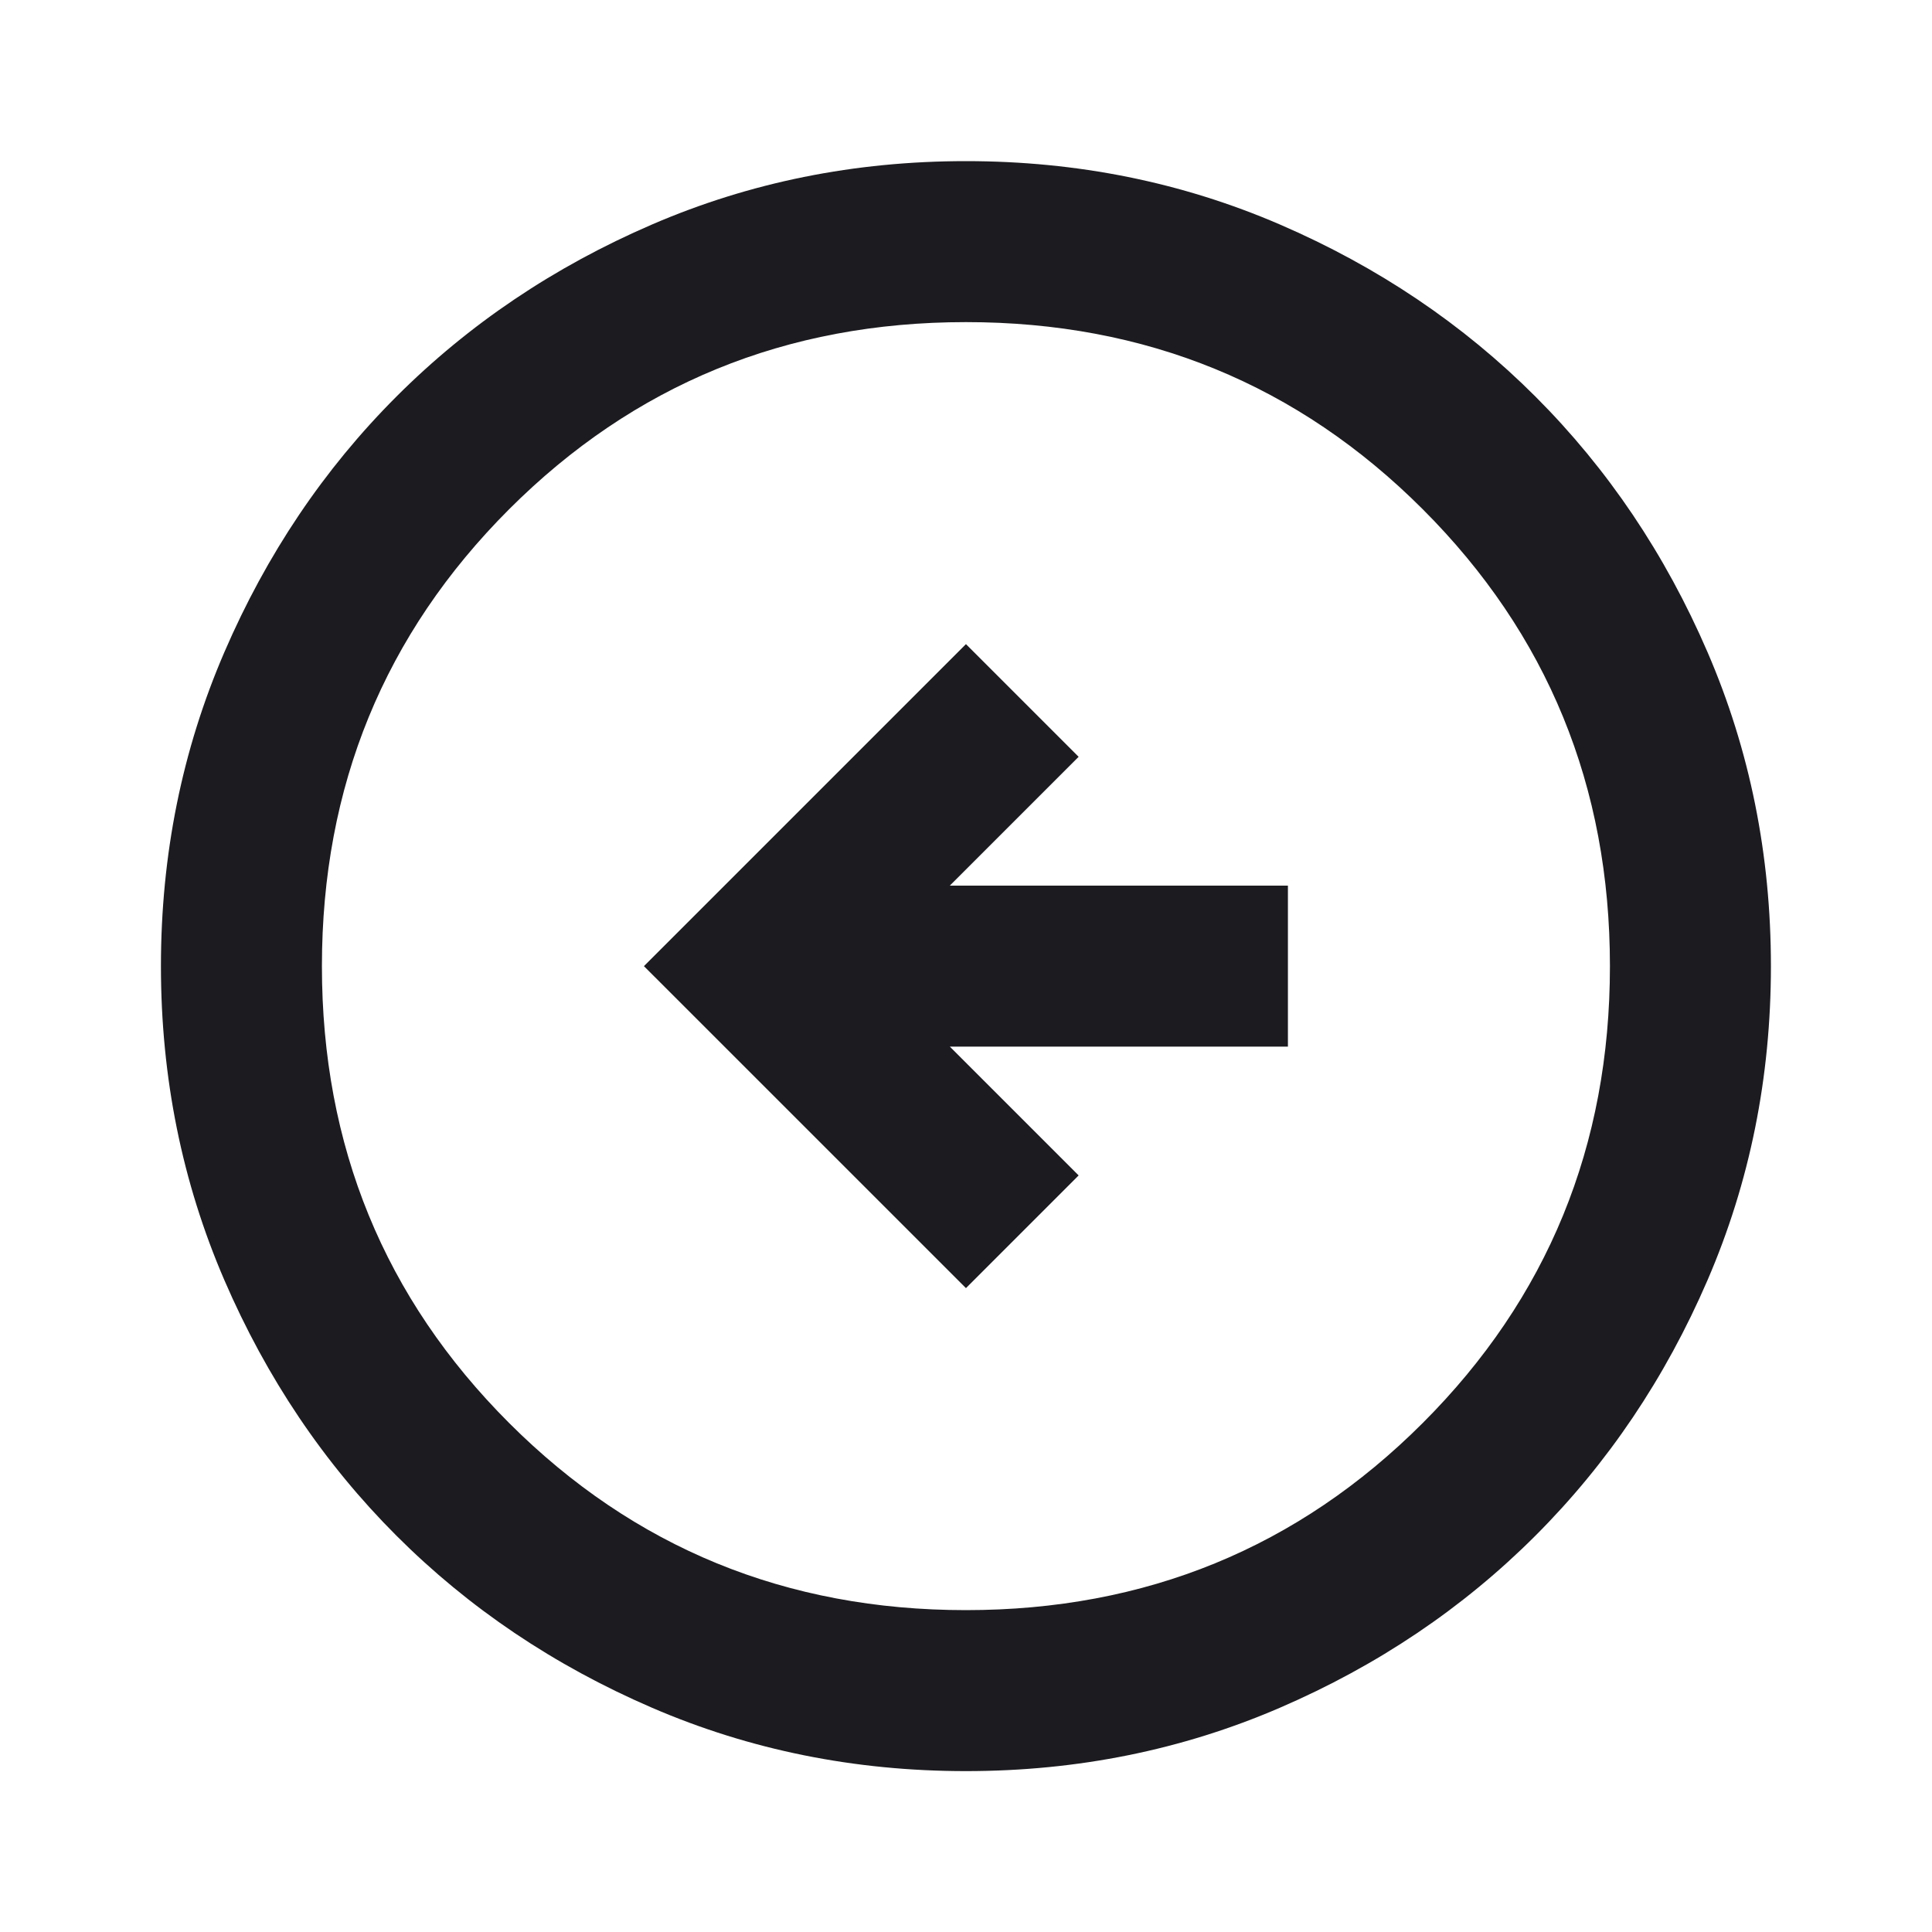 <svg width="40" height="40" viewBox="0 0 40 40" fill="none" xmlns="http://www.w3.org/2000/svg">
<mask id="mask0_1719_1503" style="mask-type:alpha" maskUnits="userSpaceOnUse" x="0" y="0" width="40" height="40">
<rect width="40" height="40" fill="#D9D9D9"/>
</mask>
<g mask="url(#mask0_1719_1503)">
<path d="M19.999 26.669L22.332 24.336L19.665 21.669H26.665V18.336H19.665L22.332 15.669L19.999 13.336L13.332 20.003L19.999 26.669ZM19.999 36.669C17.693 36.669 15.527 36.232 13.499 35.357C11.471 34.482 9.707 33.294 8.207 31.794C6.707 30.294 5.52 28.53 4.645 26.503C3.77 24.475 3.332 22.308 3.332 20.003C3.332 17.697 3.77 15.53 4.645 13.503C5.52 11.475 6.707 9.711 8.207 8.211C9.707 6.711 11.471 5.523 13.499 4.648C15.527 3.773 17.693 3.336 19.999 3.336C22.304 3.336 24.471 3.773 26.499 4.648C28.526 5.523 30.29 6.711 31.79 8.211C33.29 9.711 34.478 11.475 35.353 13.503C36.228 15.53 36.665 17.697 36.665 20.003C36.665 22.308 36.228 24.475 35.353 26.503C34.478 28.53 33.29 30.294 31.79 31.794C30.29 33.294 28.526 34.482 26.499 35.357C24.471 36.232 22.304 36.669 19.999 36.669ZM19.999 33.336C23.721 33.336 26.874 32.044 29.457 29.461C32.04 26.878 33.332 23.725 33.332 20.003C33.332 16.28 32.04 13.128 29.457 10.544C26.874 7.961 23.721 6.669 19.999 6.669C16.276 6.669 13.124 7.961 10.54 10.544C7.957 13.128 6.665 16.28 6.665 20.003C6.665 23.725 7.957 26.878 10.54 29.461C13.124 32.044 16.276 33.336 19.999 33.336Z" fill="#1C1B1F"/>
</g>
</svg>
